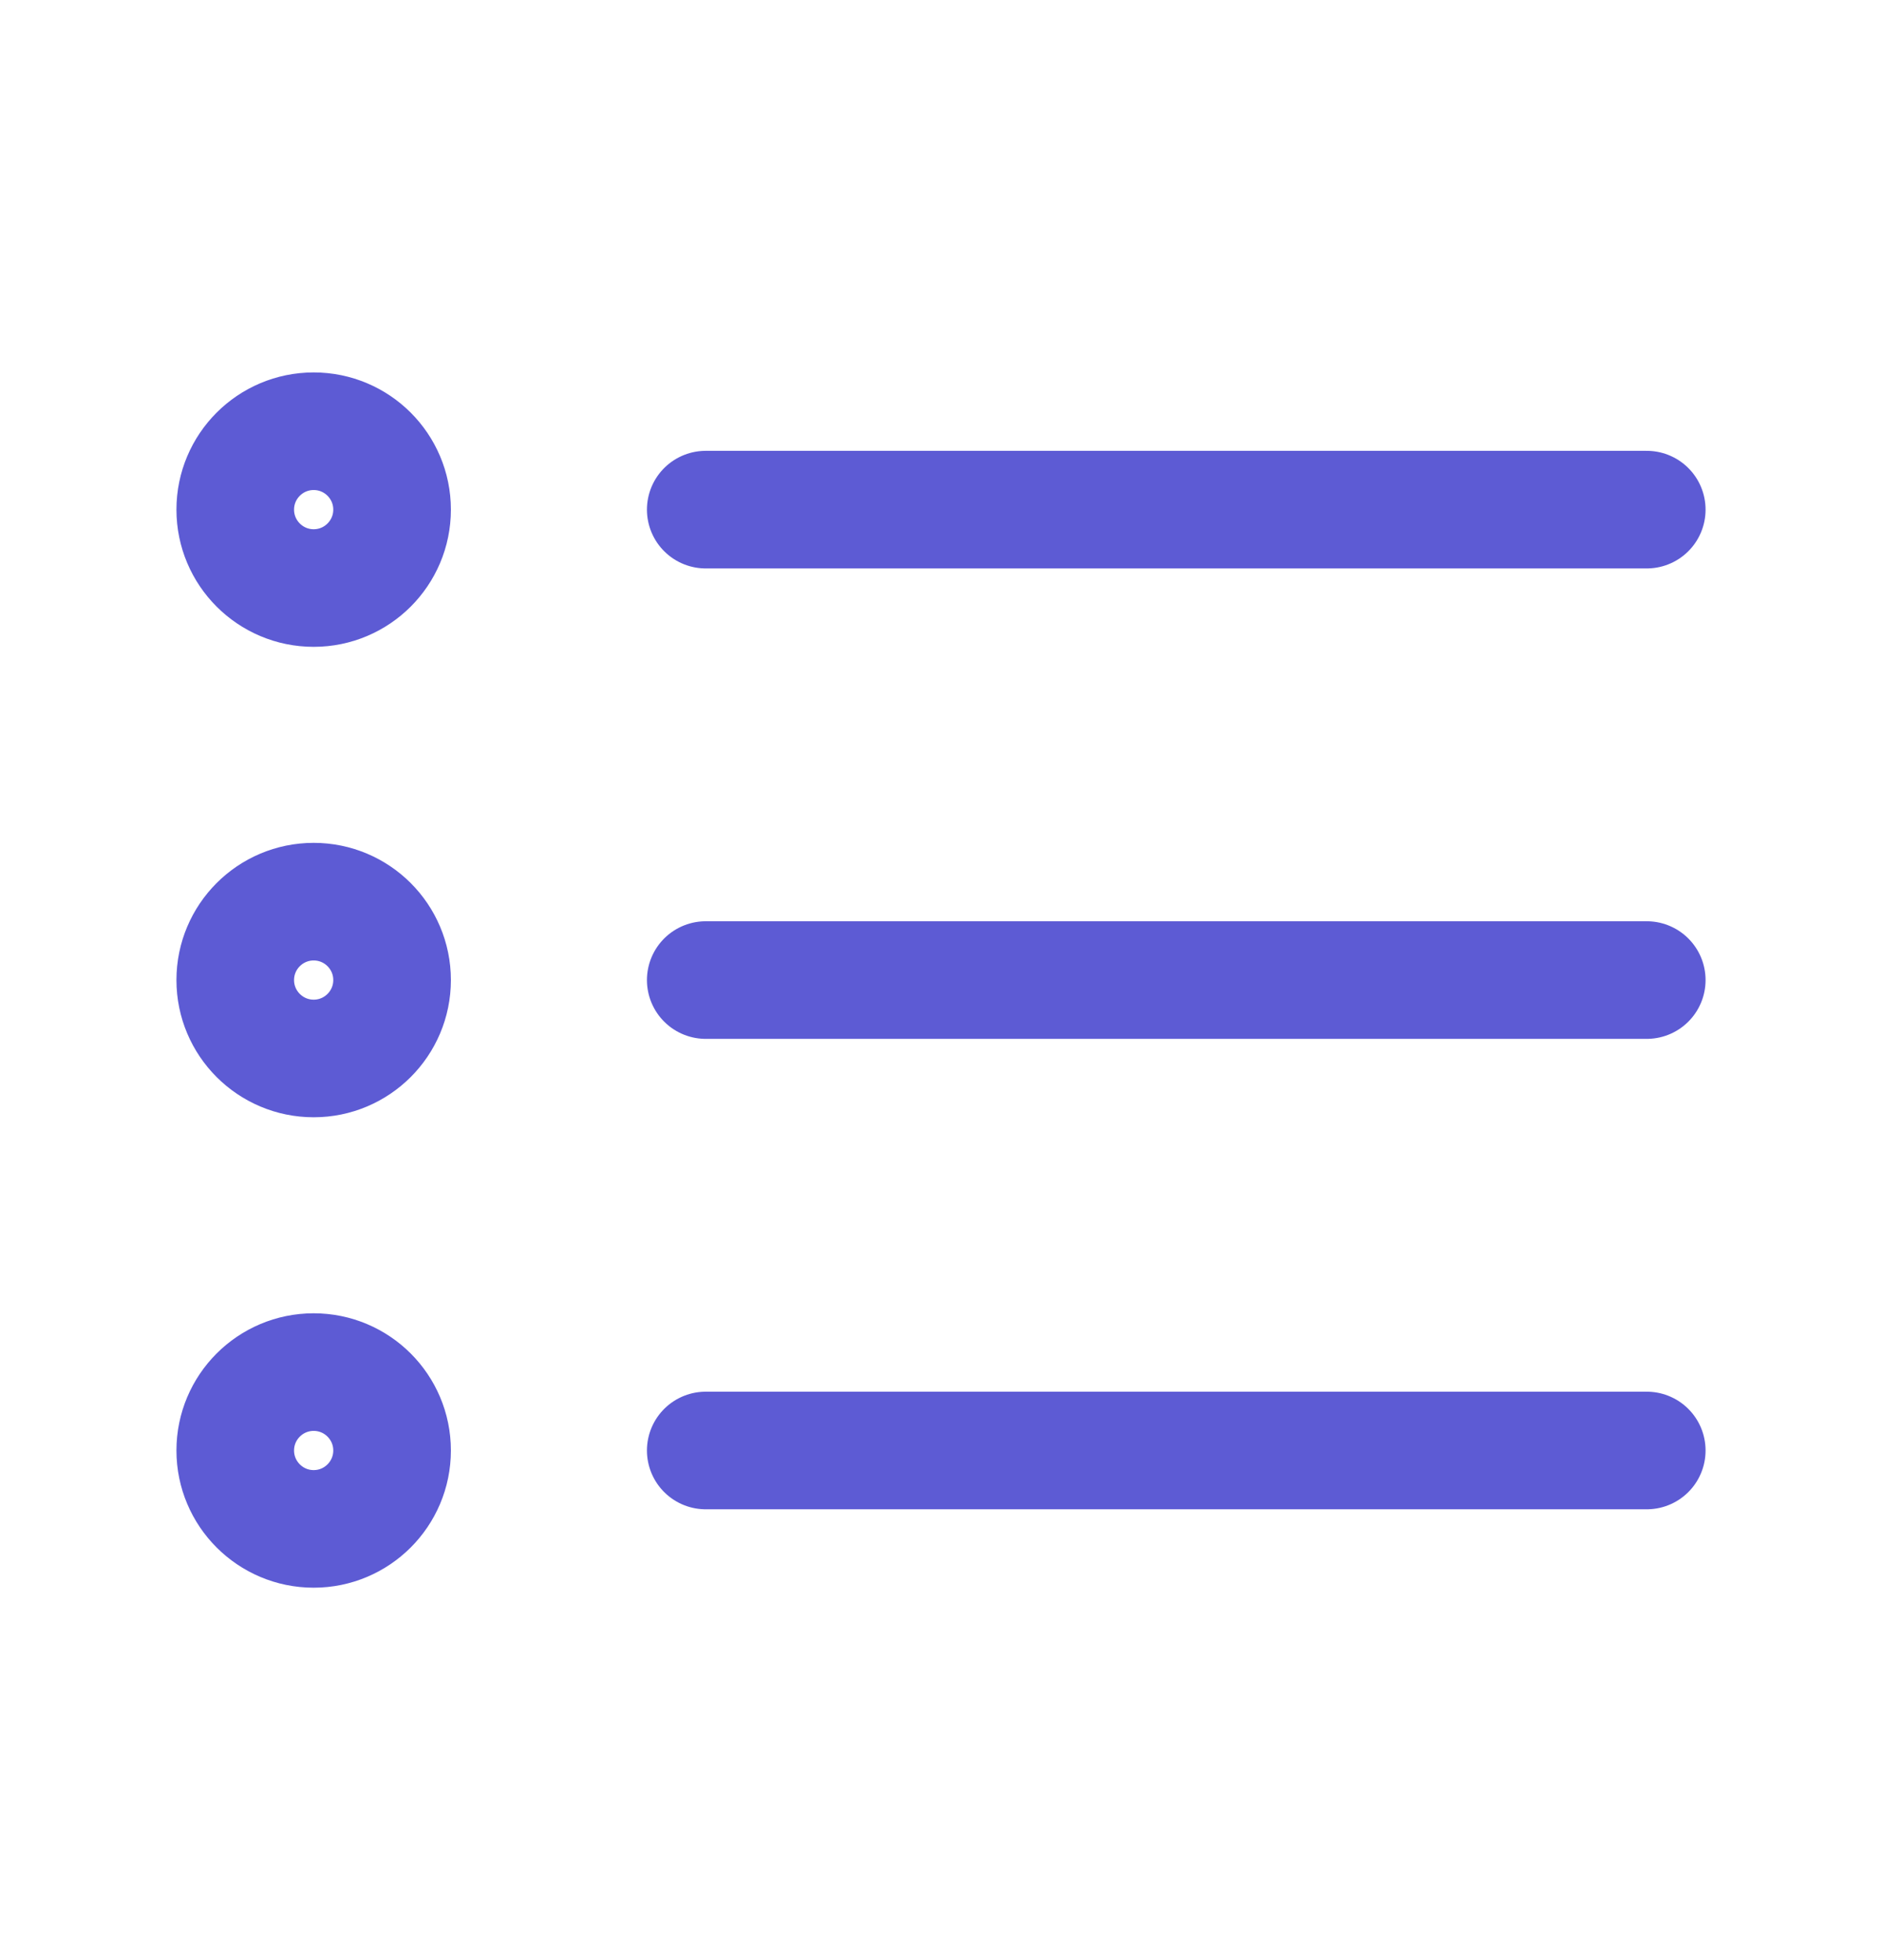 <svg xmlns="http://www.w3.org/2000/svg" fill="none" viewBox="0 0 24 25" height="25" width="24">
<path stroke-linejoin="round" stroke-linecap="round" stroke-width="1.5" stroke="#5D5BD4" d="M21 12.5L9 12.5M21 6.5L9 6.5M21 18.5L9 18.5M5 12.5C5 13.052 4.552 13.5 4 13.5C3.448 13.5 3 13.052 3 12.5C3 11.948 3.448 11.5 4 11.5C4.552 11.5 5 11.948 5 12.5ZM5 6.5C5 7.052 4.552 7.5 4 7.5C3.448 7.5 3 7.052 3 6.5C3 5.948 3.448 5.5 4 5.5C4.552 5.5 5 5.948 5 6.5ZM5 18.5C5 19.052 4.552 19.5 4 19.5C3.448 19.5 3 19.052 3 18.5C3 17.948 3.448 17.5 4 17.5C4.552 17.5 5 17.948 5 18.5Z"></path>
</svg>
